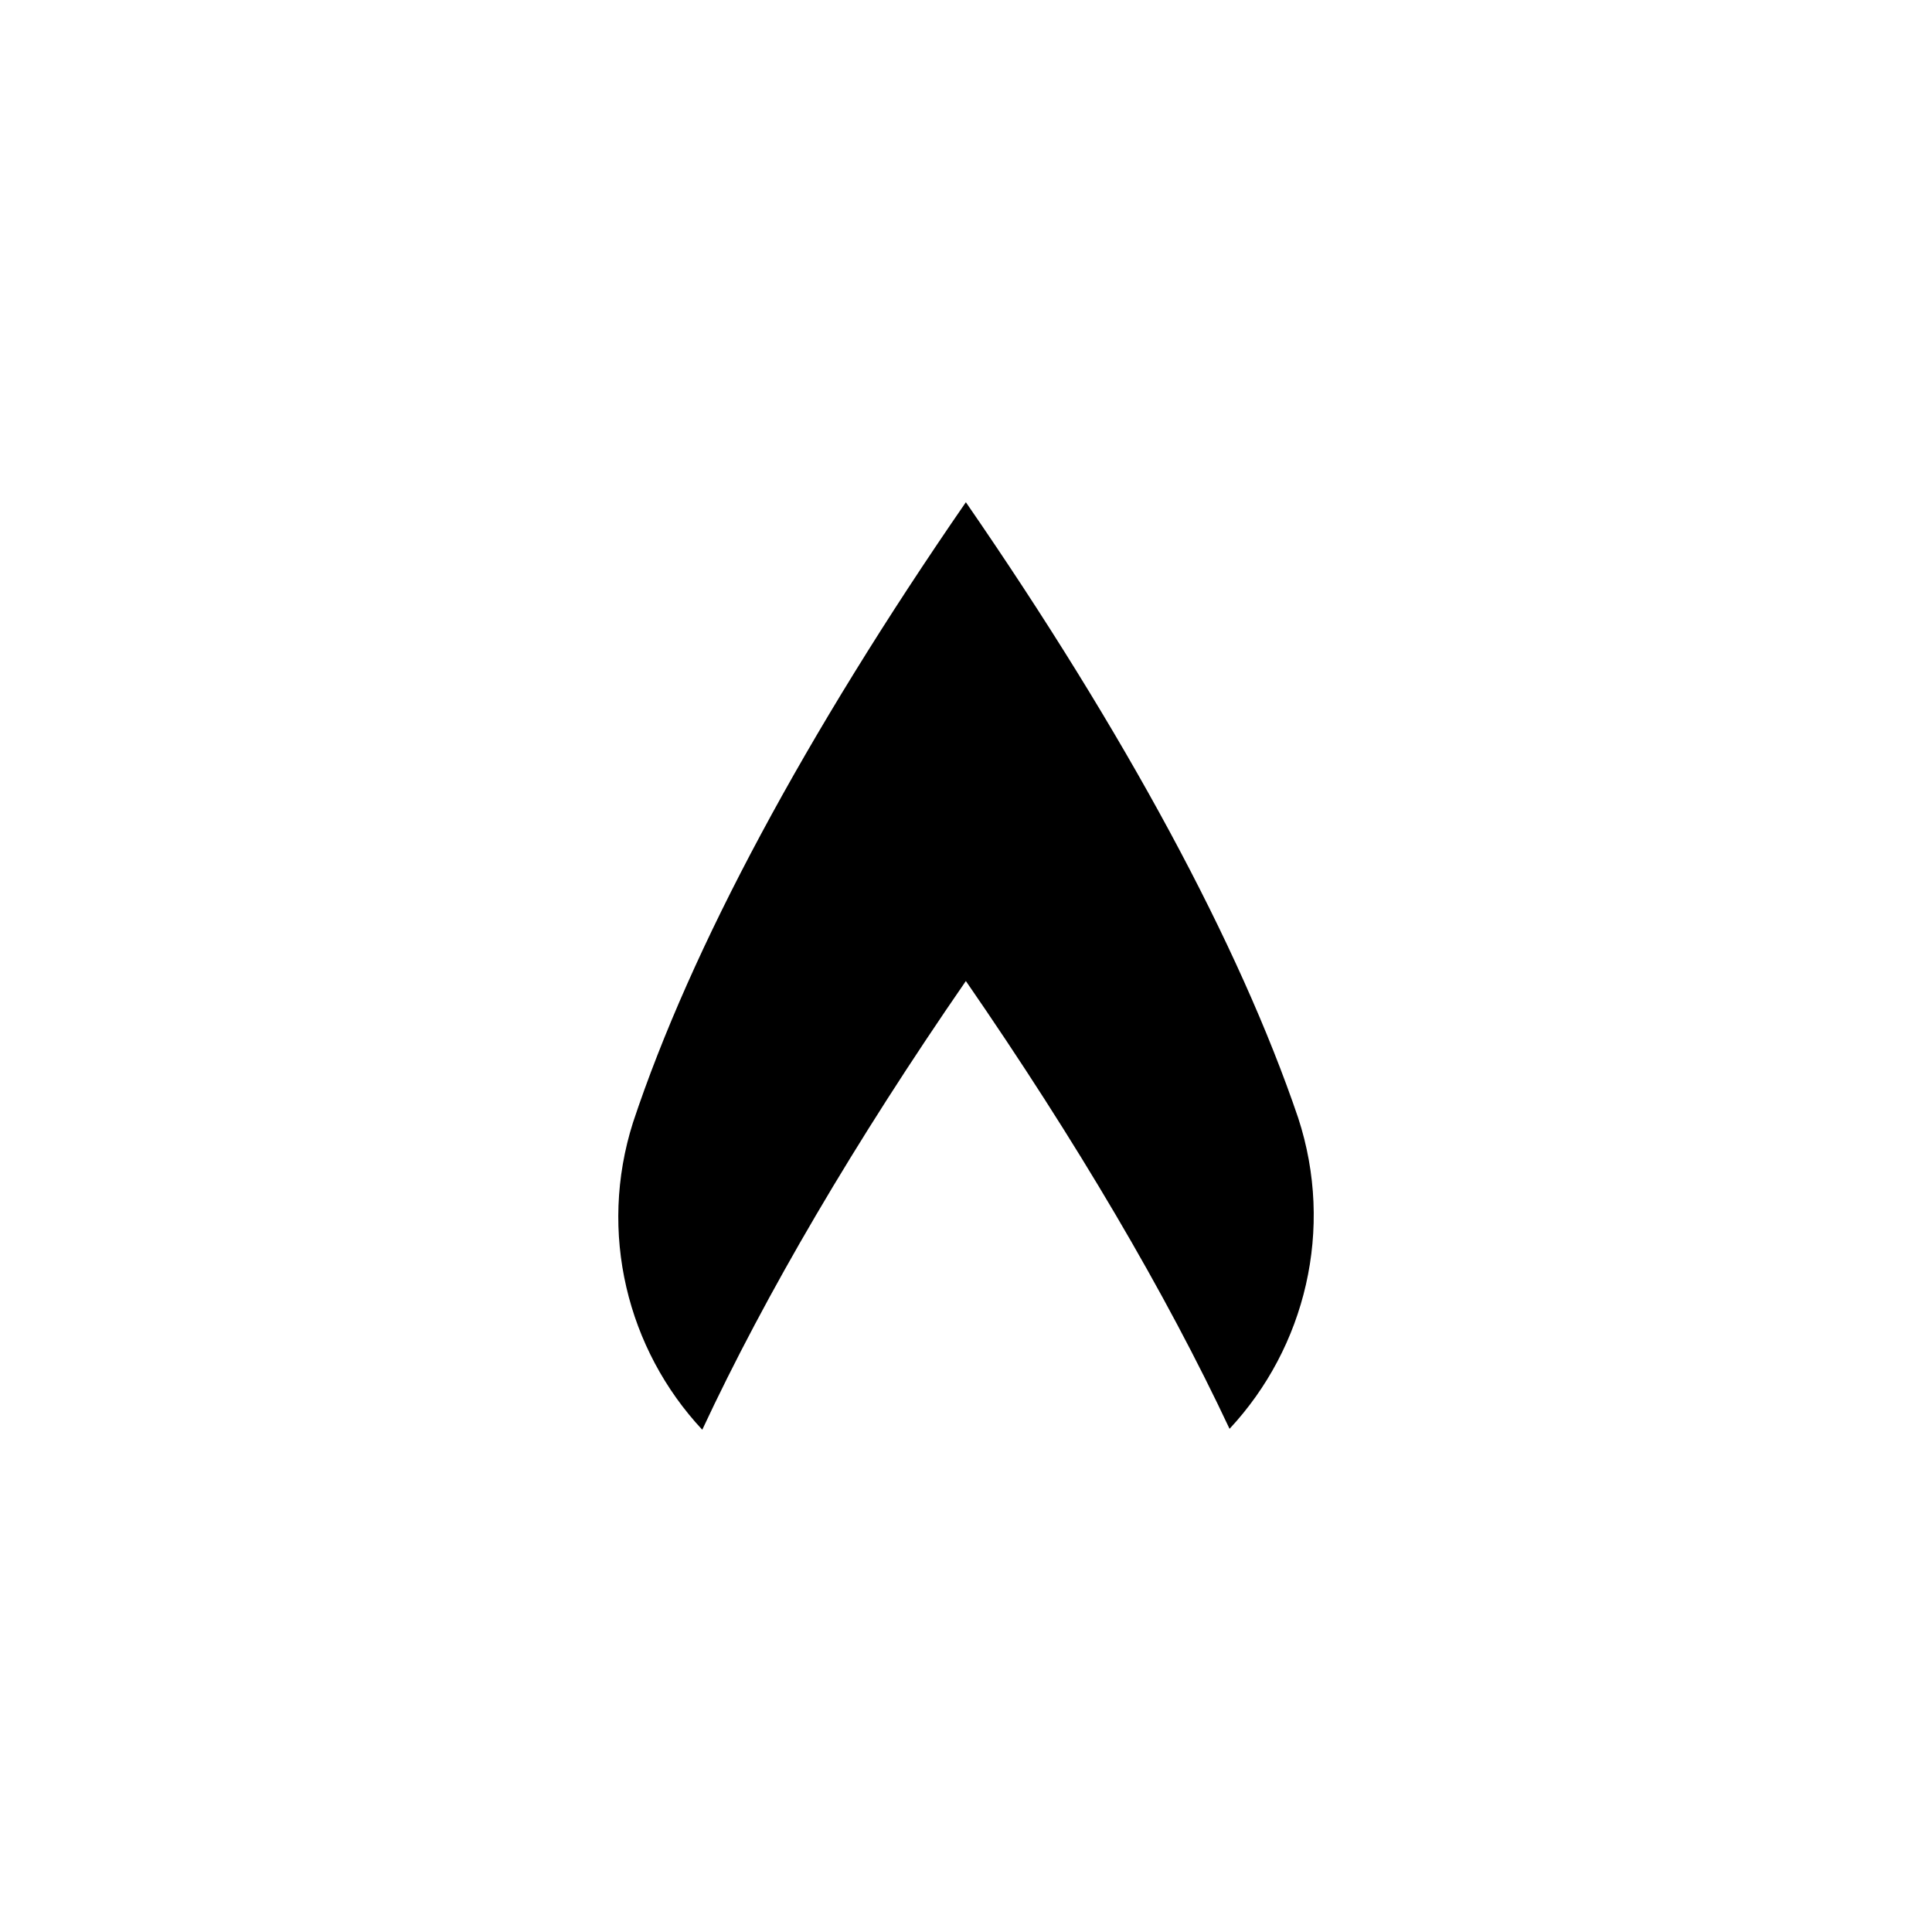 <?xml version="1.0" encoding="UTF-8"?>
<!-- Uploaded to: ICON Repo, www.iconrepo.com, Generator: ICON Repo Mixer Tools -->
<svg fill="#000000" width="800px" height="800px" version="1.1" viewBox="144 144 512 512" xmlns="http://www.w3.org/2000/svg">
 <path d="m330.11 522.9c-19.895-21.289-27.645-52.273-18.348-81.453 15.355-46.246 45.711-102.76 88.203-164.35 42.176 61.125 72.484 117.25 88.066 163.16 9.633 29.449 1.91 60.848-18.188 82.395-16.891-35.953-40.508-76.102-69.879-118.67-29.422 42.645-53.023 82.855-69.855 118.91z" fill-rule="evenodd"/>
</svg>